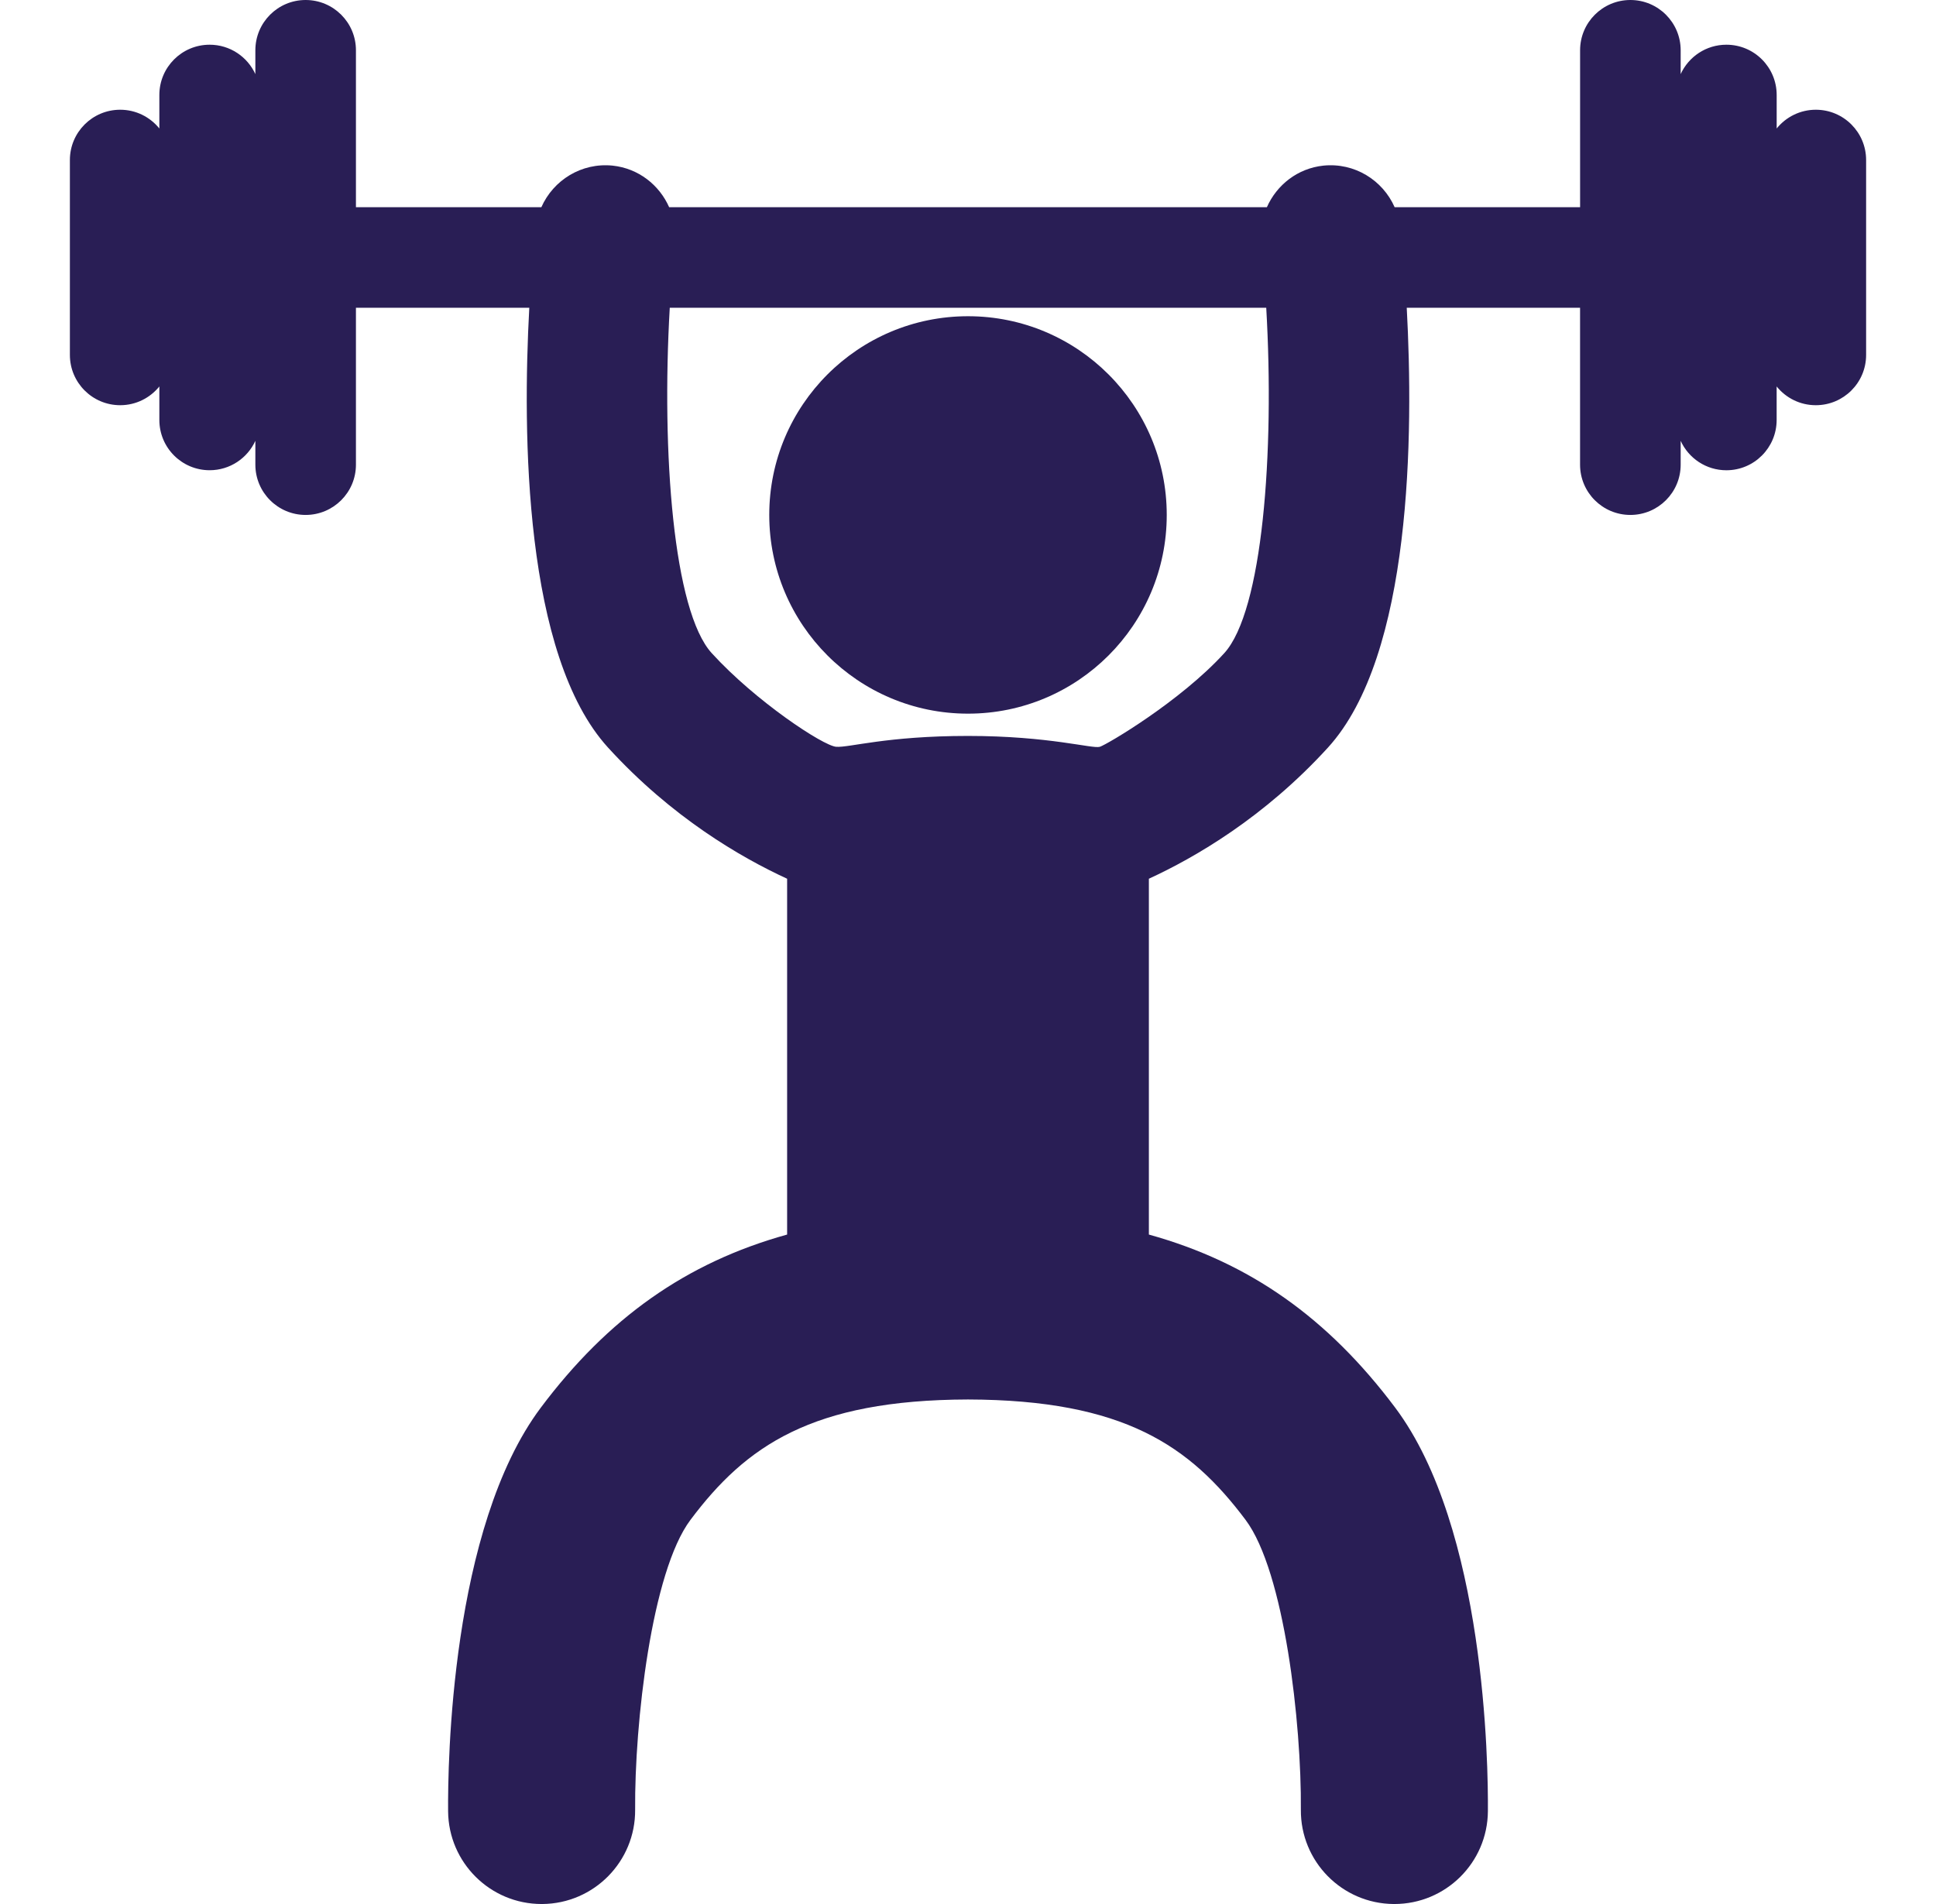 <svg width="61" height="60" viewBox="0 0 61 60" fill="none" xmlns="http://www.w3.org/2000/svg">
<path d="M30.5 22.489C33.959 22.489 36.762 19.686 36.762 16.227C36.762 12.769 33.959 9.965 30.5 9.965C27.042 9.965 24.238 12.769 24.238 16.227C24.238 19.686 27.042 22.489 30.5 22.489Z" fill="#291E55"/>
<path d="M57.214 3.458C56.715 3.458 56.271 3.689 55.98 4.049V2.993C55.98 2.118 55.271 1.409 54.396 1.409C53.755 1.409 53.205 1.789 52.955 2.335V1.584C52.955 0.71 52.246 0 51.371 0C50.495 0 49.786 0.71 49.786 1.584V6.53H43.943C43.566 5.676 42.679 5.12 41.699 5.219C40.883 5.305 40.227 5.829 39.917 6.53H21.084C20.774 5.829 20.117 5.305 19.301 5.219C18.322 5.12 17.435 5.676 17.057 6.53H11.215V1.584C11.215 0.709 10.505 0 9.63 0C8.755 0 8.046 0.709 8.046 1.584V2.335C7.796 1.789 7.245 1.409 6.605 1.409C5.73 1.409 5.021 2.118 5.021 2.993V4.049C4.73 3.689 4.286 3.458 3.787 3.458C2.912 3.458 2.202 4.168 2.202 5.043V11.184C2.202 12.059 2.912 12.769 3.787 12.769C4.286 12.769 4.73 12.538 5.021 12.178V13.234C5.021 14.109 5.73 14.818 6.605 14.818C7.245 14.818 7.796 14.438 8.046 13.892V14.643C8.046 15.517 8.755 16.227 9.63 16.227C10.505 16.227 11.215 15.518 11.215 14.643V9.698H16.677C16.461 13.661 16.506 20.652 19.161 23.561C21.166 25.759 23.347 27.022 24.801 27.691V38.904C21.613 39.788 19.151 41.544 17.041 44.357C14.194 48.154 14.107 55.619 14.119 57.077C14.132 58.696 15.448 60 17.065 60H17.089C18.716 59.987 20.025 58.657 20.012 57.03C19.991 54.312 20.529 49.528 21.756 47.894C23.504 45.563 25.582 44.115 30.5 44.101C35.419 44.115 37.496 45.563 39.245 47.894C40.471 49.528 41.01 54.312 40.988 57.03C40.975 58.657 42.283 59.987 43.911 60H43.935C45.552 60 46.869 58.696 46.881 57.077C46.893 55.619 46.806 48.154 43.959 44.357C41.849 41.544 39.388 39.788 36.199 38.904V27.691C37.653 27.022 39.834 25.759 41.839 23.561C44.494 20.652 44.539 13.661 44.324 9.698H49.785V14.643C49.785 15.518 50.495 16.227 51.37 16.227C52.245 16.227 52.955 15.518 52.955 14.643V13.892C53.204 14.439 53.755 14.819 54.395 14.819C55.27 14.819 55.979 14.109 55.979 13.234V12.178C56.27 12.539 56.714 12.769 57.213 12.769C58.088 12.769 58.798 12.06 58.798 11.185V5.043C58.798 4.168 58.089 3.458 57.214 3.458ZM38.574 20.583C37.189 22.101 34.883 23.46 34.655 23.533C34.426 23.606 33.071 23.191 30.5 23.191C27.929 23.191 26.755 23.564 26.346 23.533C25.936 23.502 23.811 22.101 22.426 20.583C21.218 19.258 20.839 14.281 21.103 9.698H39.897C40.162 14.281 39.782 19.258 38.574 20.583Z" fill="#291E55"/>
</svg>
